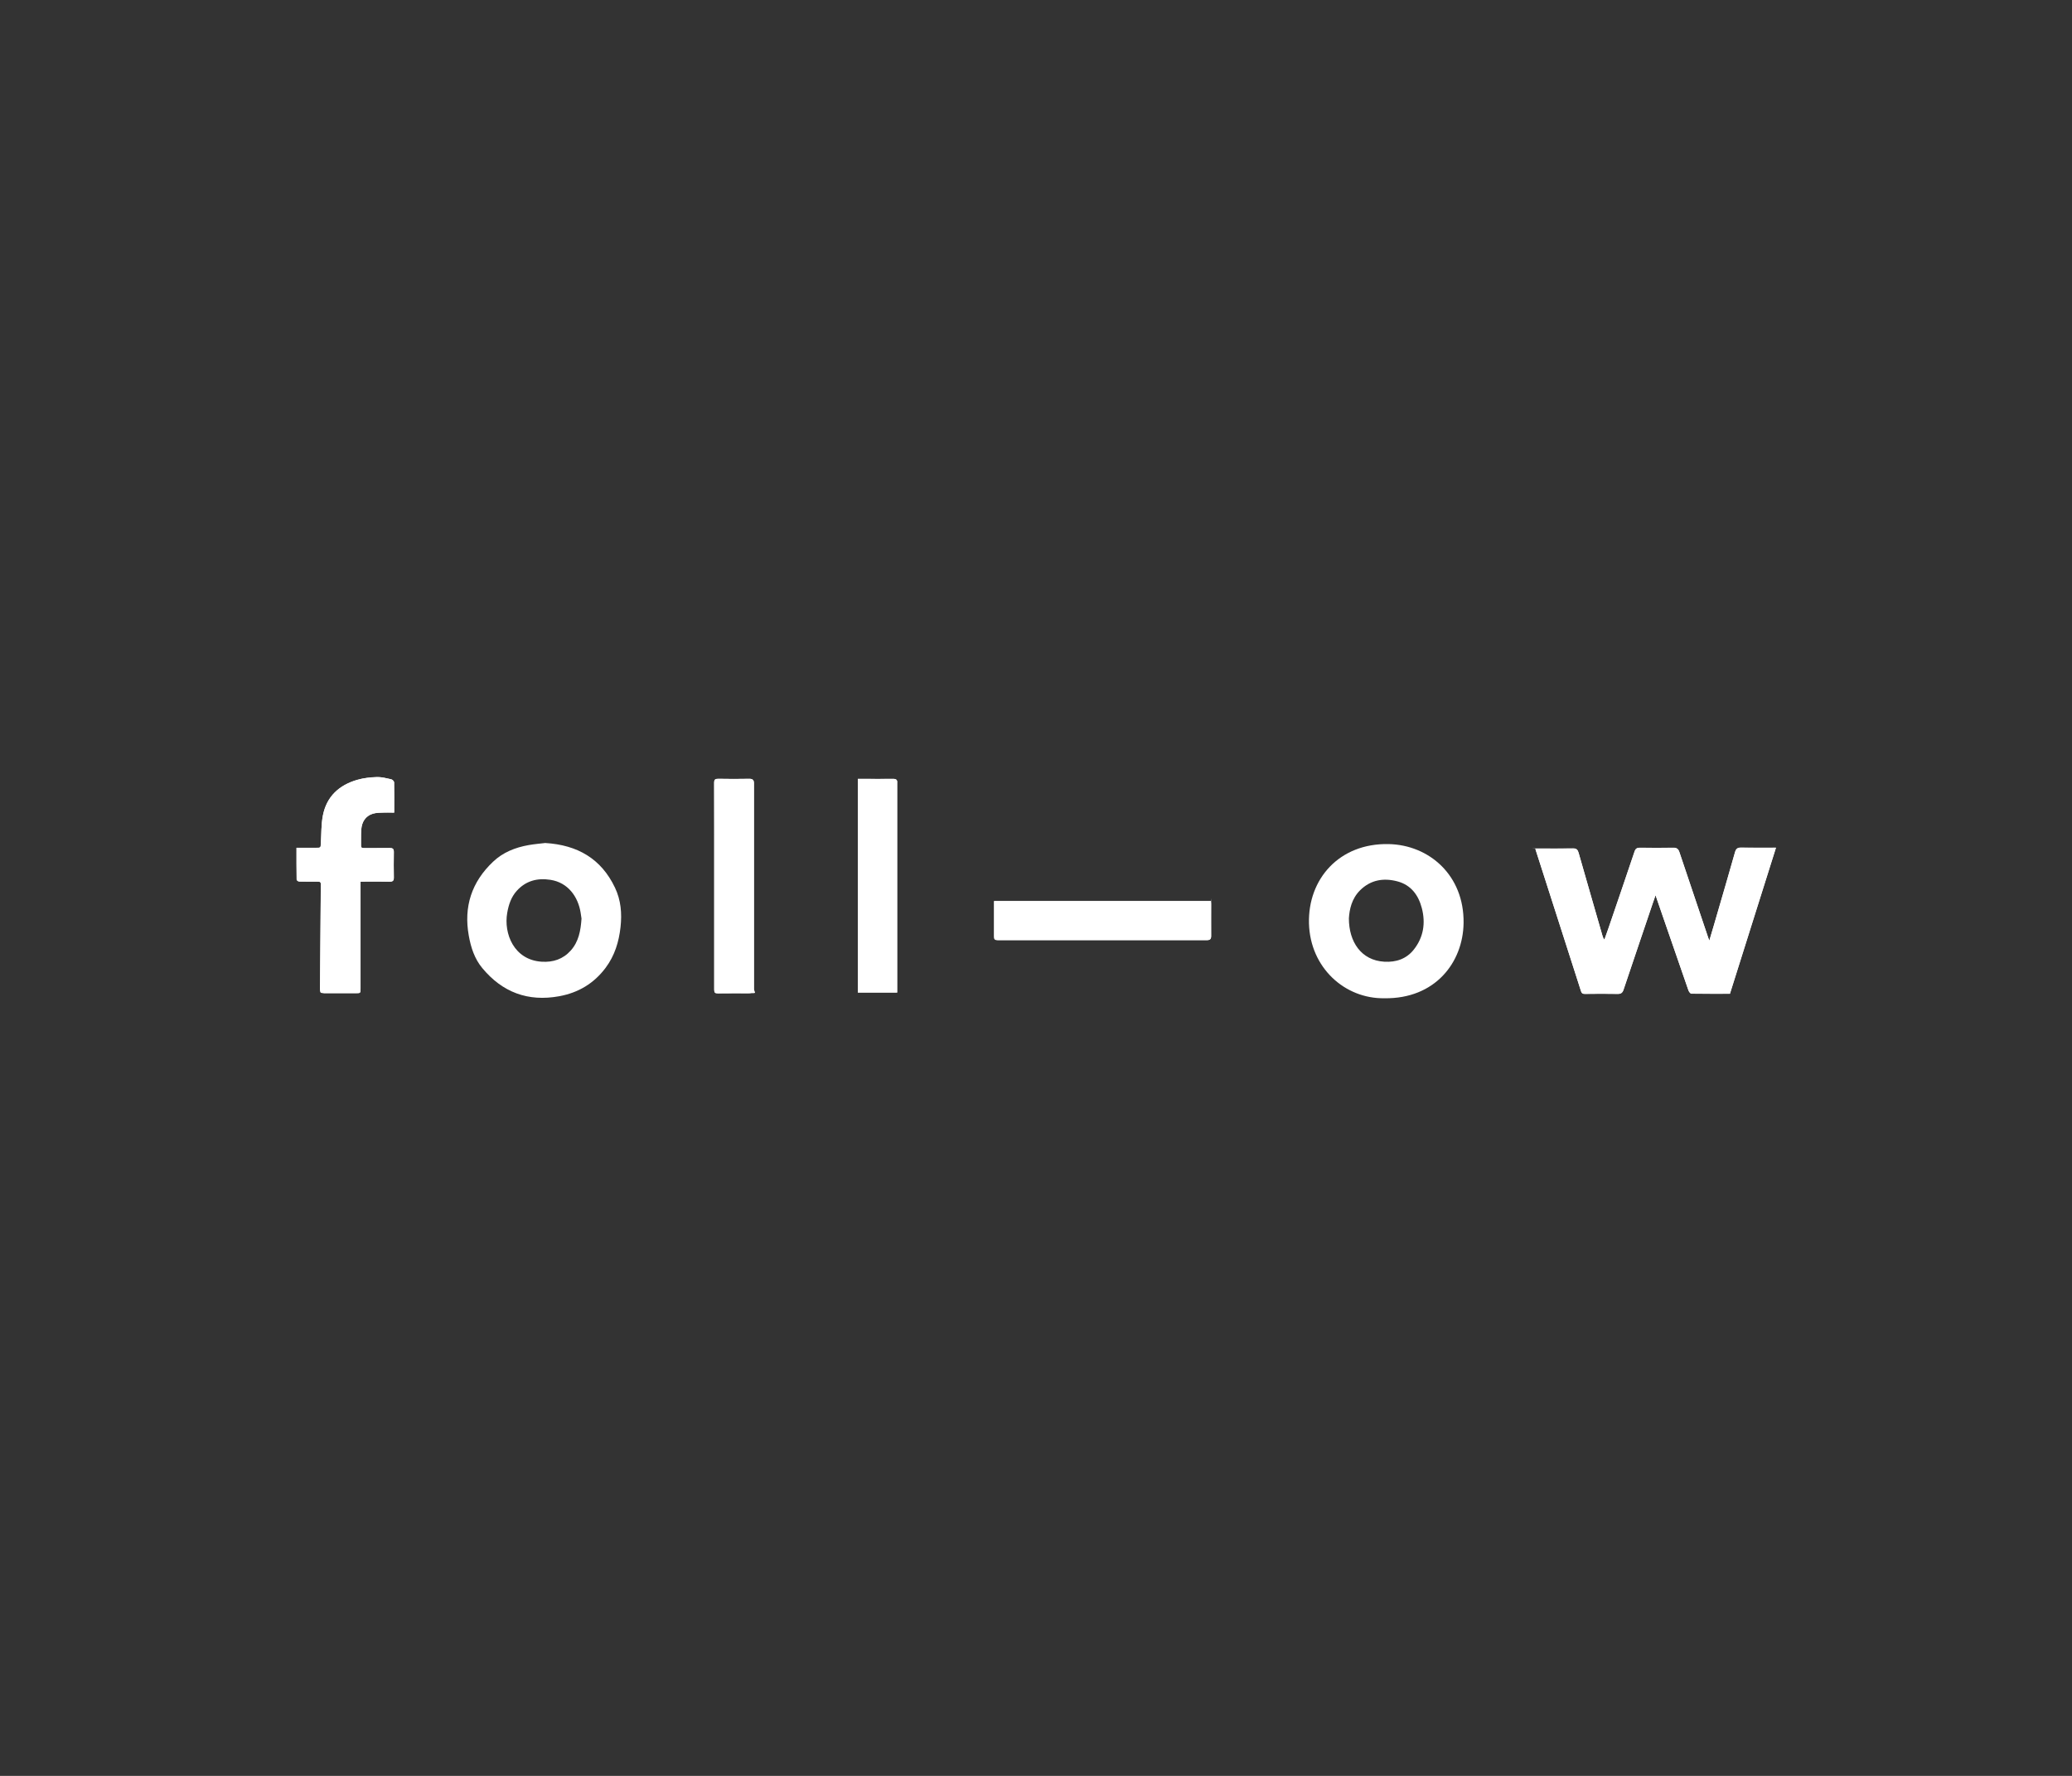 <svg width="700" height="600" viewBox="0 0 700 600" fill="none" xmlns="http://www.w3.org/2000/svg">
<rect x="0" y="0" width="700" height="600" fill="#333333" stroke="none"/>
<g clip-path="url(#clip0_6489_62629)">
<path d="M577.473 317.812C577.266 317.286 577.174 317.035 577.082 316.76C573.837 307.134 570.57 297.507 567.349 287.858C566.98 286.783 566.451 286.372 565.278 286.394C561.55 286.463 557.8 286.463 554.072 286.394C553.037 286.372 552.53 286.669 552.185 287.721C549.263 296.41 546.295 305.099 543.326 313.765C542.912 315 542.452 316.234 542.015 317.446C541.624 316.966 541.486 316.532 541.348 316.074C538.678 306.768 535.986 297.461 533.317 288.155C533.041 287.172 532.673 286.6 531.453 286.623C527.519 286.692 523.584 286.646 519.626 286.646C515.669 286.646 519.028 286.692 518.683 286.715C518.752 286.966 518.798 287.126 518.844 287.263C523.929 303.132 529.037 319.001 534.123 334.87C534.33 335.556 534.675 335.762 535.388 335.762C539.093 335.716 542.774 335.693 546.479 335.762C547.606 335.785 548.135 335.373 548.481 334.344C551.725 324.672 555.015 315 558.283 305.327C558.582 304.436 558.904 303.544 559.295 302.423C560.123 304.824 560.883 306.997 561.619 309.169C564.541 317.629 567.464 326.112 570.409 334.573C570.57 335.007 571.03 335.67 571.375 335.67C575.701 335.739 580.05 335.716 584.422 335.716C589.599 319.253 594.776 302.881 599.976 286.372C595.95 286.372 592.084 286.417 588.241 286.349C587.022 286.326 586.493 286.692 586.147 287.881C584.215 294.74 582.19 301.6 580.211 308.437C579.36 311.501 578.462 314.519 577.473 317.812Z" fill="white"/>
<path d="M133.179 274.55C133.179 271.075 133.202 267.69 133.133 264.283C133.133 263.94 132.558 263.369 132.166 263.277C130.556 262.934 128.922 262.477 127.311 262.523C125.079 262.591 122.801 262.843 120.685 263.46C114.564 265.221 110.353 269.085 109.088 275.442C108.489 278.506 108.581 281.707 108.397 284.863C108.305 286.418 108.351 286.418 106.741 286.418H100.16C100.16 290.099 100.137 293.643 100.206 297.187C100.206 297.416 100.735 297.805 101.034 297.805C102.921 297.85 104.808 297.828 106.695 297.828C108.581 297.828 108.374 297.828 108.374 299.451C108.282 310.907 108.19 322.386 108.098 333.841C108.098 335.533 108.098 335.533 109.709 335.533H120.201C121.766 335.533 121.789 335.511 121.789 333.91V297.896C122.364 297.873 122.801 297.828 123.216 297.828C126 297.828 128.761 297.782 131.545 297.85C132.65 297.873 133.064 297.553 133.041 296.456C132.995 293.575 132.995 290.693 133.041 287.835C133.064 286.738 132.604 286.463 131.591 286.486C128.738 286.532 125.885 286.486 123.032 286.509C122.387 286.509 121.927 286.463 121.95 285.663C121.996 283.834 121.904 281.982 122.042 280.152C122.249 277.66 123.446 275.671 125.931 274.893C127.196 274.504 128.6 274.573 129.957 274.504C131.016 274.504 132.051 274.55 133.179 274.55Z" fill="white"/>
<path d="M241.279 299.382C241.279 311.044 241.279 322.706 241.279 334.367C241.279 335.305 241.509 335.602 242.475 335.602C245.927 335.556 249.378 335.579 252.853 335.579C256.327 335.579 254.694 335.579 254.694 333.75V264.603C254.694 263.597 254.325 263.117 253.175 263.117C249.677 263.186 246.18 263.186 242.682 263.117C241.601 263.117 241.256 263.346 241.256 264.489C241.325 276.151 241.302 287.767 241.302 299.382H241.279Z" fill="white"/>
<path d="M335.85 304.435C335.85 308.505 335.85 312.438 335.85 316.394C335.85 317.332 336.103 317.629 337.069 317.629C360.631 317.606 384.193 317.606 407.732 317.629C408.859 317.629 409.204 317.24 409.181 316.166C409.135 312.576 409.181 308.986 409.181 305.373C409.181 301.76 409.135 304.755 409.089 304.435C384.722 304.435 360.401 304.435 335.896 304.435H335.85Z" fill="white"/>
<path d="M303.081 335.35V265.22C303.081 264.992 303.081 264.74 303.081 264.512C303.196 263.483 302.782 263.117 301.701 263.14C298.249 263.185 294.798 263.14 291.323 263.14H289.805V335.327H301.194C301.793 335.327 302.345 335.327 303.081 335.327V335.35Z" fill="white"/>
<path d="M577.472 317.812C578.438 314.519 579.336 311.524 580.233 308.505C582.235 301.669 584.237 294.809 586.169 287.949C586.515 286.76 587.044 286.394 588.263 286.417C592.106 286.486 595.972 286.44 599.998 286.44C594.798 302.949 589.621 319.344 584.444 335.784C580.072 335.784 575.723 335.807 571.397 335.739C571.075 335.739 570.592 335.076 570.431 334.641C567.486 326.181 564.563 317.72 561.641 309.237C560.882 307.065 560.145 304.893 559.317 302.492C558.926 303.589 558.627 304.481 558.305 305.396C555.037 315.068 551.747 324.717 548.503 334.412C548.157 335.441 547.628 335.853 546.501 335.83C542.796 335.762 539.115 335.784 535.41 335.83C534.697 335.83 534.352 335.624 534.145 334.938C529.059 319.069 523.974 303.201 518.866 287.332C518.82 287.194 518.774 287.034 518.705 286.783C519.05 286.76 519.349 286.714 519.648 286.714C523.583 286.714 527.518 286.76 531.475 286.691C532.695 286.669 533.063 287.24 533.339 288.223C535.985 297.53 538.677 306.836 541.37 316.143C541.508 316.6 541.646 317.034 542.037 317.515C542.474 316.28 542.911 315.068 543.348 313.833C546.317 305.167 549.285 296.478 552.207 287.789C552.552 286.76 553.036 286.463 554.094 286.463C557.822 286.508 561.572 286.531 565.3 286.463C566.473 286.44 567.025 286.851 567.371 287.926C570.592 297.576 573.836 307.202 577.104 316.829C577.173 317.034 577.288 317.286 577.472 317.812Z" fill="white"/>
<path d="M467.693 337.271C454.278 337.477 442.613 326.913 442.221 311.982C441.83 297.004 452.438 284.817 469.166 285.183C482.787 285.48 494.66 295.678 494.453 311.822C494.292 325.152 484.858 337.523 467.693 337.271ZM455.705 310.29C455.705 318.178 459.847 324.489 467.693 324.924C471.628 325.152 475.148 323.986 477.633 320.831C480.924 316.669 481.66 311.89 480.348 306.814C479.198 302.424 476.69 298.994 472.111 297.782C467.463 296.547 463.091 297.233 459.502 300.777C456.648 303.613 455.889 307.248 455.705 310.29Z" fill="white"/>
<path d="M184.193 284.816C195.099 285.48 203.107 290.121 207.754 299.885C209.779 304.115 210.147 308.597 209.641 313.216C209.089 318.223 207.662 322.888 204.602 326.981C200.667 332.24 195.421 335.396 188.933 336.585C178.348 338.528 169.696 335.236 162.932 327.073C160.332 323.94 159.089 320.144 158.376 316.143C156.604 306.333 159.342 297.987 166.567 291.15C169.904 287.972 174.068 286.326 178.578 285.525C180.511 285.182 182.49 285.022 184.193 284.816ZM196.457 310.358C196.388 309.832 196.273 309.077 196.158 308.345C195.283 302.949 191.901 298.17 185.941 297.255C181.5 296.569 177.635 297.598 174.598 300.96C172.688 303.063 171.836 305.67 171.353 308.437C170.134 315.434 173.631 324.329 182.996 324.923C186.862 325.175 190.221 324.054 192.821 321.15C195.513 318.132 196.181 314.428 196.457 310.358Z" fill="white"/>
<path d="M133.179 274.55C132.052 274.55 131.017 274.505 129.981 274.55C128.624 274.619 127.22 274.55 125.954 274.939C123.469 275.717 122.273 277.706 122.066 280.198C121.905 282.028 122.02 283.88 121.974 285.709C121.974 286.532 122.411 286.578 123.055 286.555C125.908 286.532 128.762 286.578 131.615 286.532C132.627 286.509 133.087 286.784 133.064 287.881C133.018 290.762 133.018 293.643 133.064 296.502C133.087 297.599 132.673 297.942 131.569 297.897C128.808 297.828 126.023 297.874 123.239 297.874C120.455 297.874 122.388 297.919 121.813 297.942V333.956C121.813 335.557 121.813 335.579 120.225 335.579H109.733C108.643 335.579 108.107 335.015 108.122 333.887C108.214 322.432 108.306 310.953 108.398 299.497C108.398 297.897 108.398 297.874 106.718 297.874C105.039 297.874 102.945 297.897 101.058 297.851C100.759 297.851 100.23 297.439 100.23 297.233C100.184 293.689 100.184 290.145 100.184 286.464H106.764C108.375 286.464 108.352 286.464 108.421 284.909C108.605 281.776 108.49 278.552 109.111 275.488C110.354 269.131 114.588 265.267 120.708 263.506C122.825 262.889 125.126 262.637 127.335 262.569C128.946 262.523 130.579 262.957 132.19 263.323C132.581 263.415 133.133 263.964 133.156 264.329C133.225 267.668 133.156 271.052 133.156 274.55H133.179Z" fill="white"/>
<path d="M241.279 299.382C241.279 287.767 241.279 276.128 241.279 264.512C241.279 263.369 241.624 263.117 242.706 263.14C246.203 263.209 249.701 263.209 253.198 263.14C254.326 263.14 254.717 263.62 254.717 264.626V333.773C254.717 334.992 254.103 335.602 252.876 335.602C249.425 335.602 245.95 335.579 242.499 335.625C241.532 335.648 241.302 335.328 241.302 334.39V299.382H241.279Z" fill="white"/>
<path d="M335.849 304.436H409.065C409.065 304.756 409.157 305.053 409.157 305.373C409.157 308.963 409.157 312.553 409.157 316.166C409.157 317.24 408.812 317.629 407.708 317.629C384.146 317.606 360.584 317.606 337.045 317.629C336.079 317.629 335.803 317.355 335.826 316.394C335.826 312.439 335.826 308.506 335.826 304.436H335.849Z" fill="white"/>
<path d="M303.082 335.351H289.828V263.163H291.347C294.798 263.163 298.25 263.209 301.724 263.163C302.783 263.163 303.197 263.506 303.105 264.535C303.105 264.764 303.105 265.015 303.105 265.244V333.91C303.105 334.344 303.105 334.779 303.105 335.373L303.082 335.351Z" fill="white"/>
</g>
<defs>
<clipPath id="clip0_6489_62629">
<rect width="500" height="75" fill="white" transform="translate(100 262.5)"/>
</clipPath>
</defs>
</svg>
